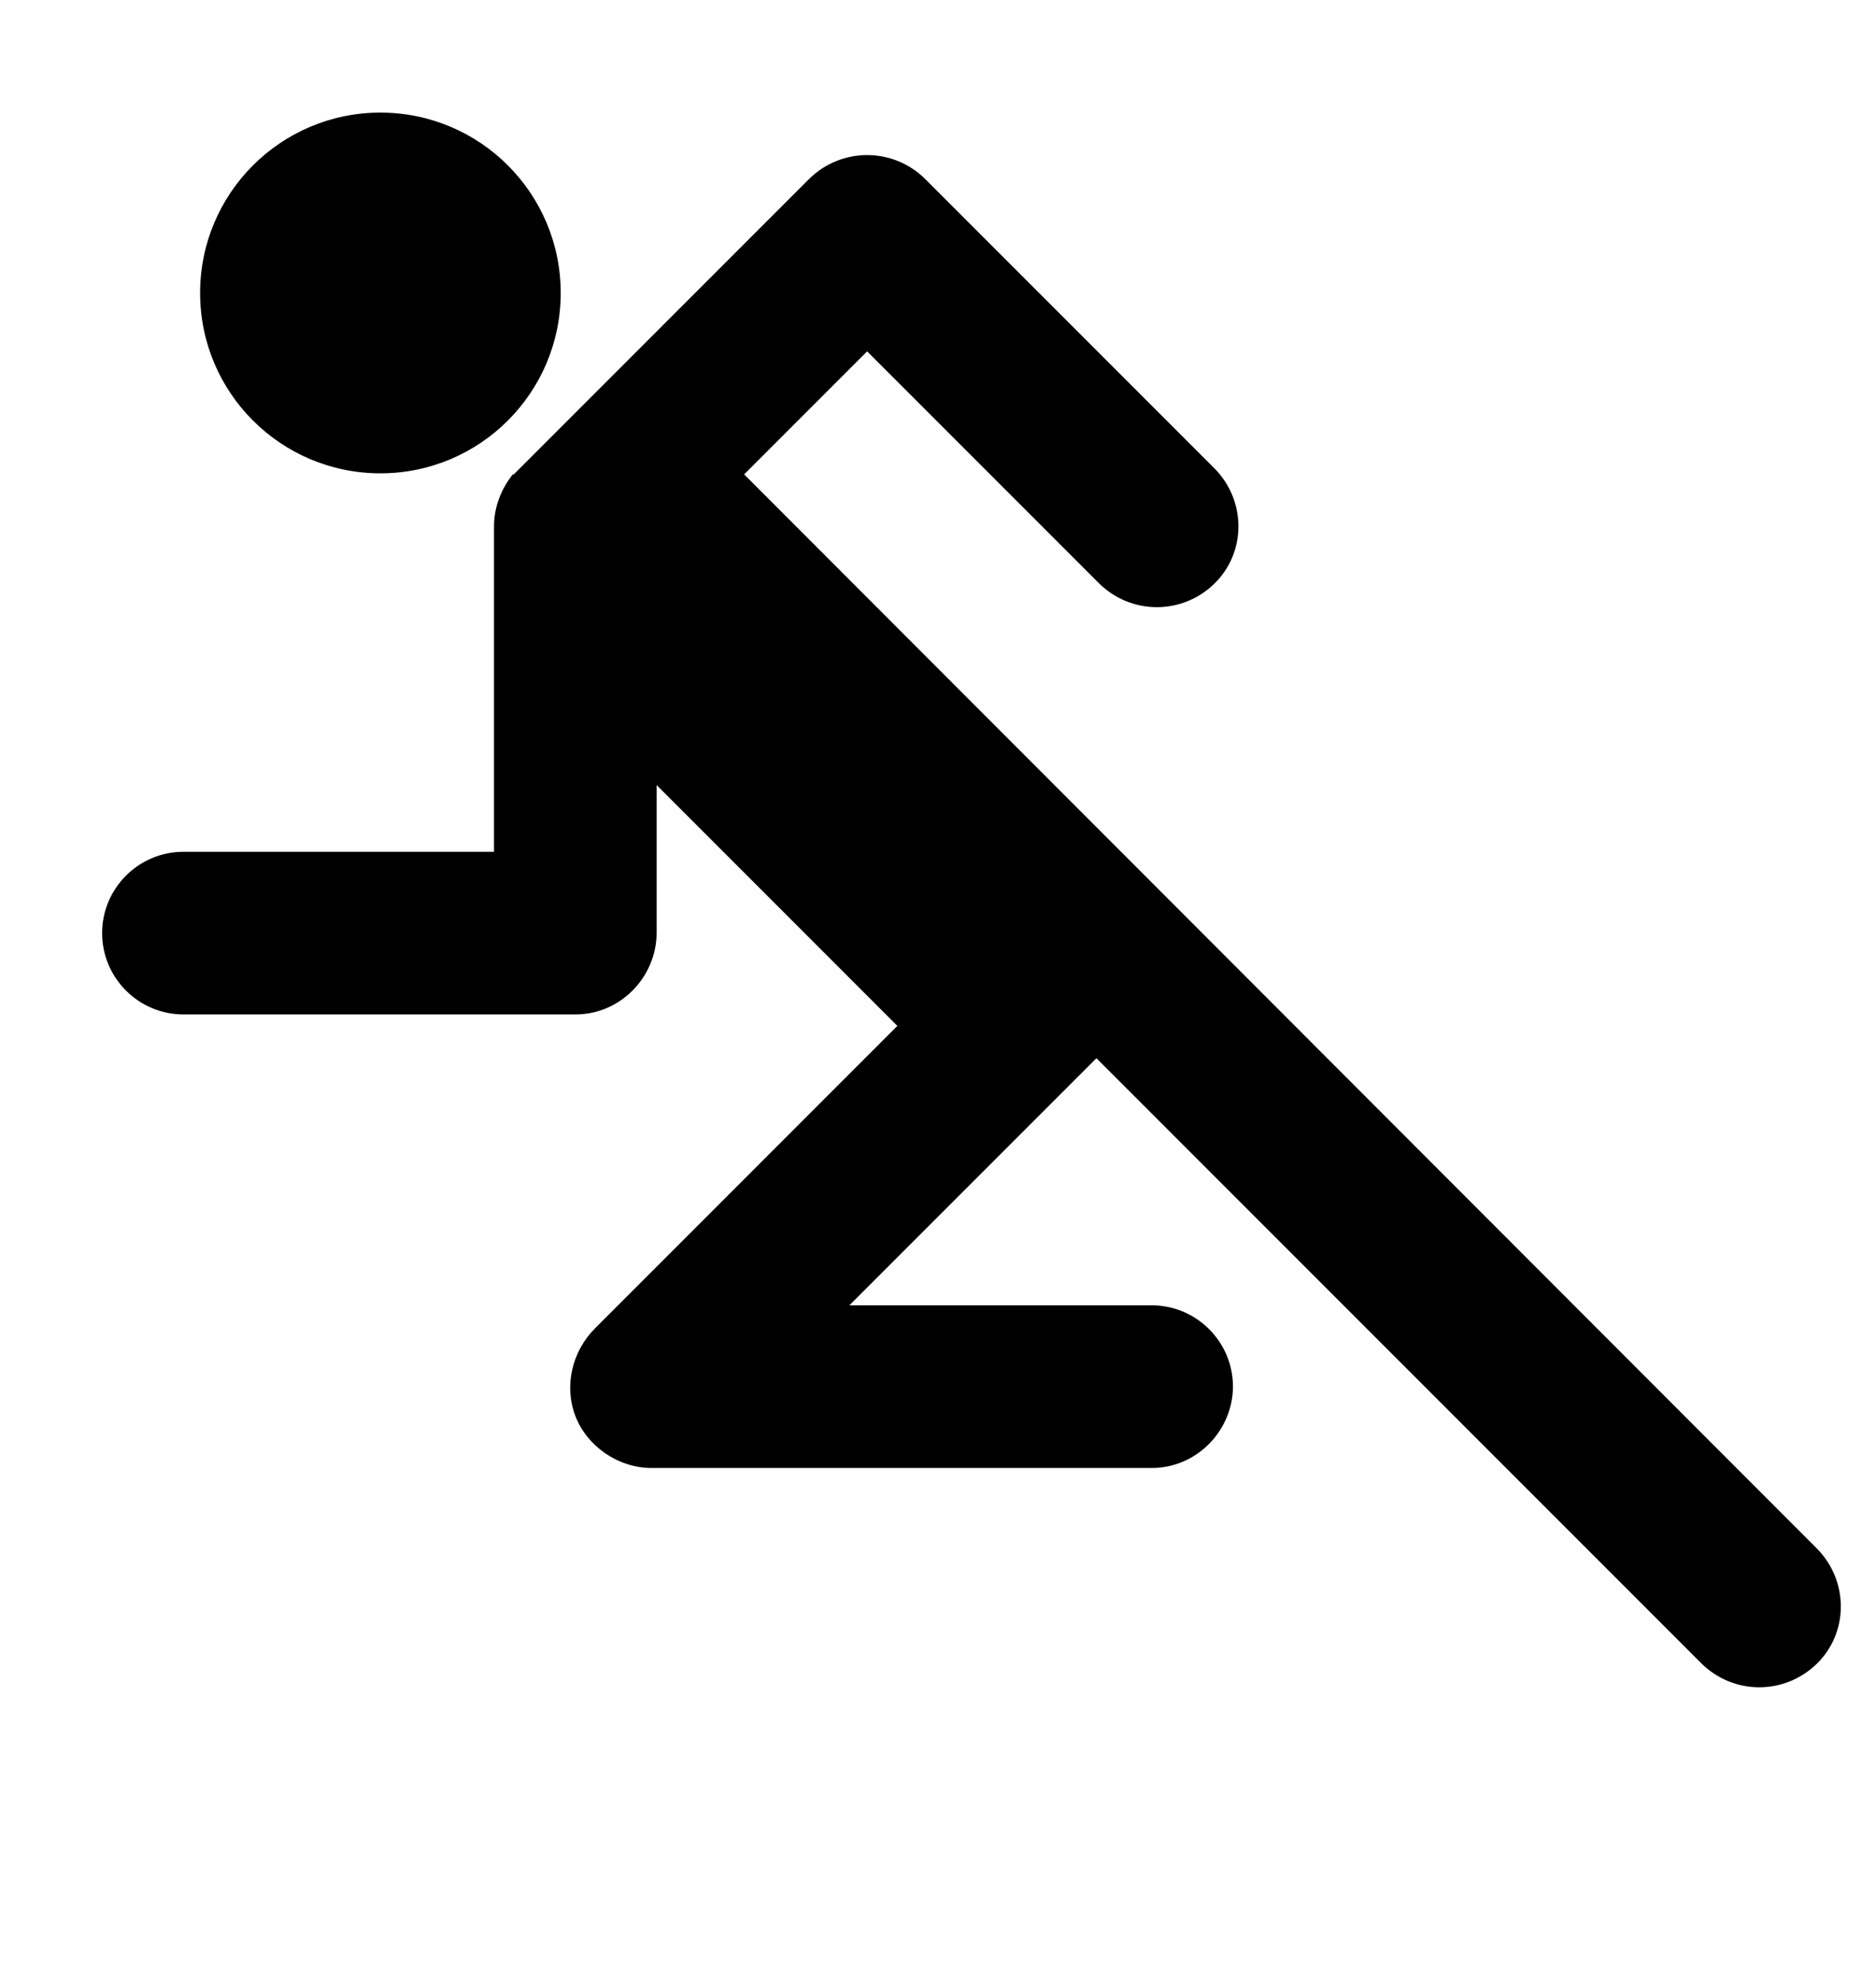 <?xml version="1.0" encoding="UTF-8"?>
<svg id="Warstwa_15" data-name="Warstwa 15" xmlns="http://www.w3.org/2000/svg" width="18" height="19" viewBox="0 0 18 19">
  <path class="cls-1c" d="m4.92,4.55h0c-.11.14-.18.31-.18.5v3.12s-2.98,0-2.98,0c-.43,0-.78.35-.78.78,0,.43.35.78.78.78h3.76c.22,0,.41-.09.55-.23s.23-.34.23-.55v-1.42s2.31,2.31,2.31,2.31l-2.9,2.9c-.22.22-.3.55-.19.84s.41.5.73.5h4.8c.22,0,.41-.09.55-.23s.23-.34.23-.55c0-.43-.35-.78-.78-.78h-2.9s2.37-2.37,2.37-2.37l5.8,5.8c.31.31.8.31,1.11.01s.31-.8,0-1.11L7.14,4.55l1.18-1.18,2.22,2.22c.31.31.8.31,1.11.01s.31-.8,0-1.11l-2.77-2.77c-.31-.31-.81-.31-1.12,0l-2.83,2.83Z"/>
  <circle class="cls-1c" cx="3.65" cy="2.81" r="1.73"/>
</svg>